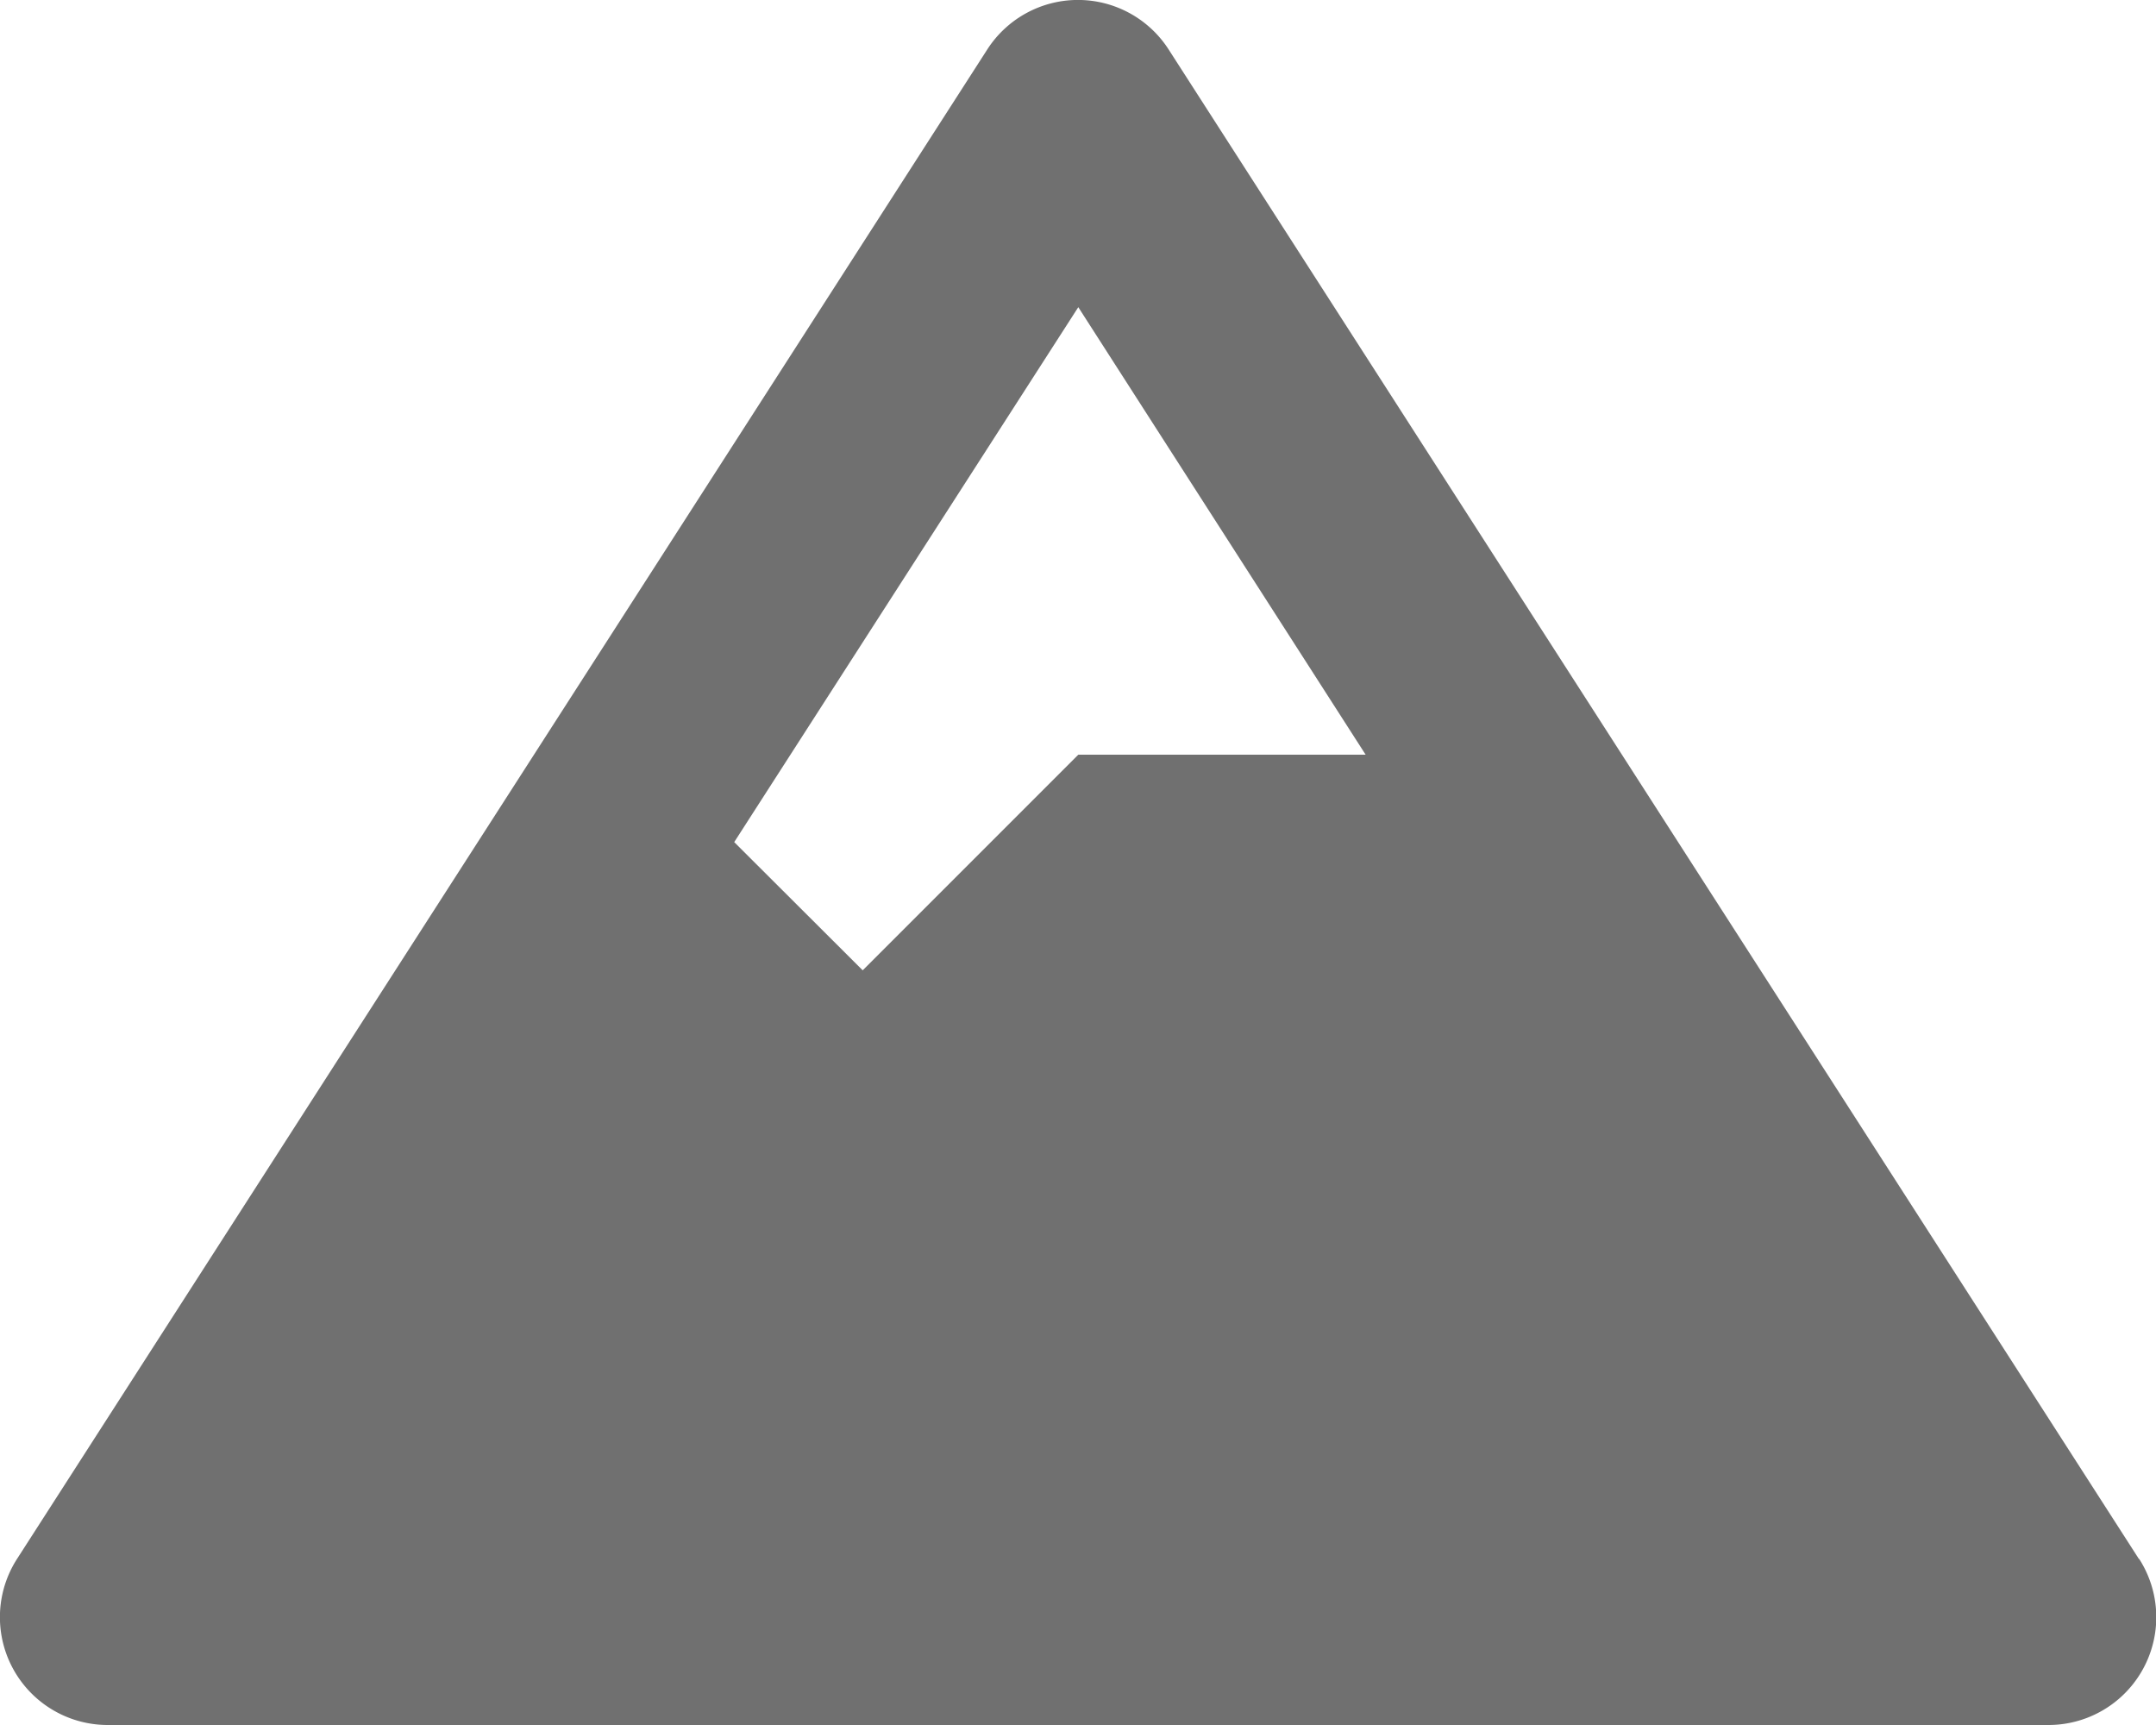 <svg xmlns="http://www.w3.org/2000/svg" width="22" height="17.6" viewBox="0 0 22 17.6"><defs><style>.a{fill:#707070;}</style></defs><path class="a" d="M21.822,15.905l-9.9-15.4a1.1,1.1,0,0,0-1.851,0l-9.9,15.4A1.1,1.1,0,0,0,1.1,17.6H20.9a1.1,1.1,0,0,0,.925-1.695ZM11,3.134,13.932,7.7H11L8.8,9.9,7.489,8.592Z" transform="translate(0.003)"/></svg>